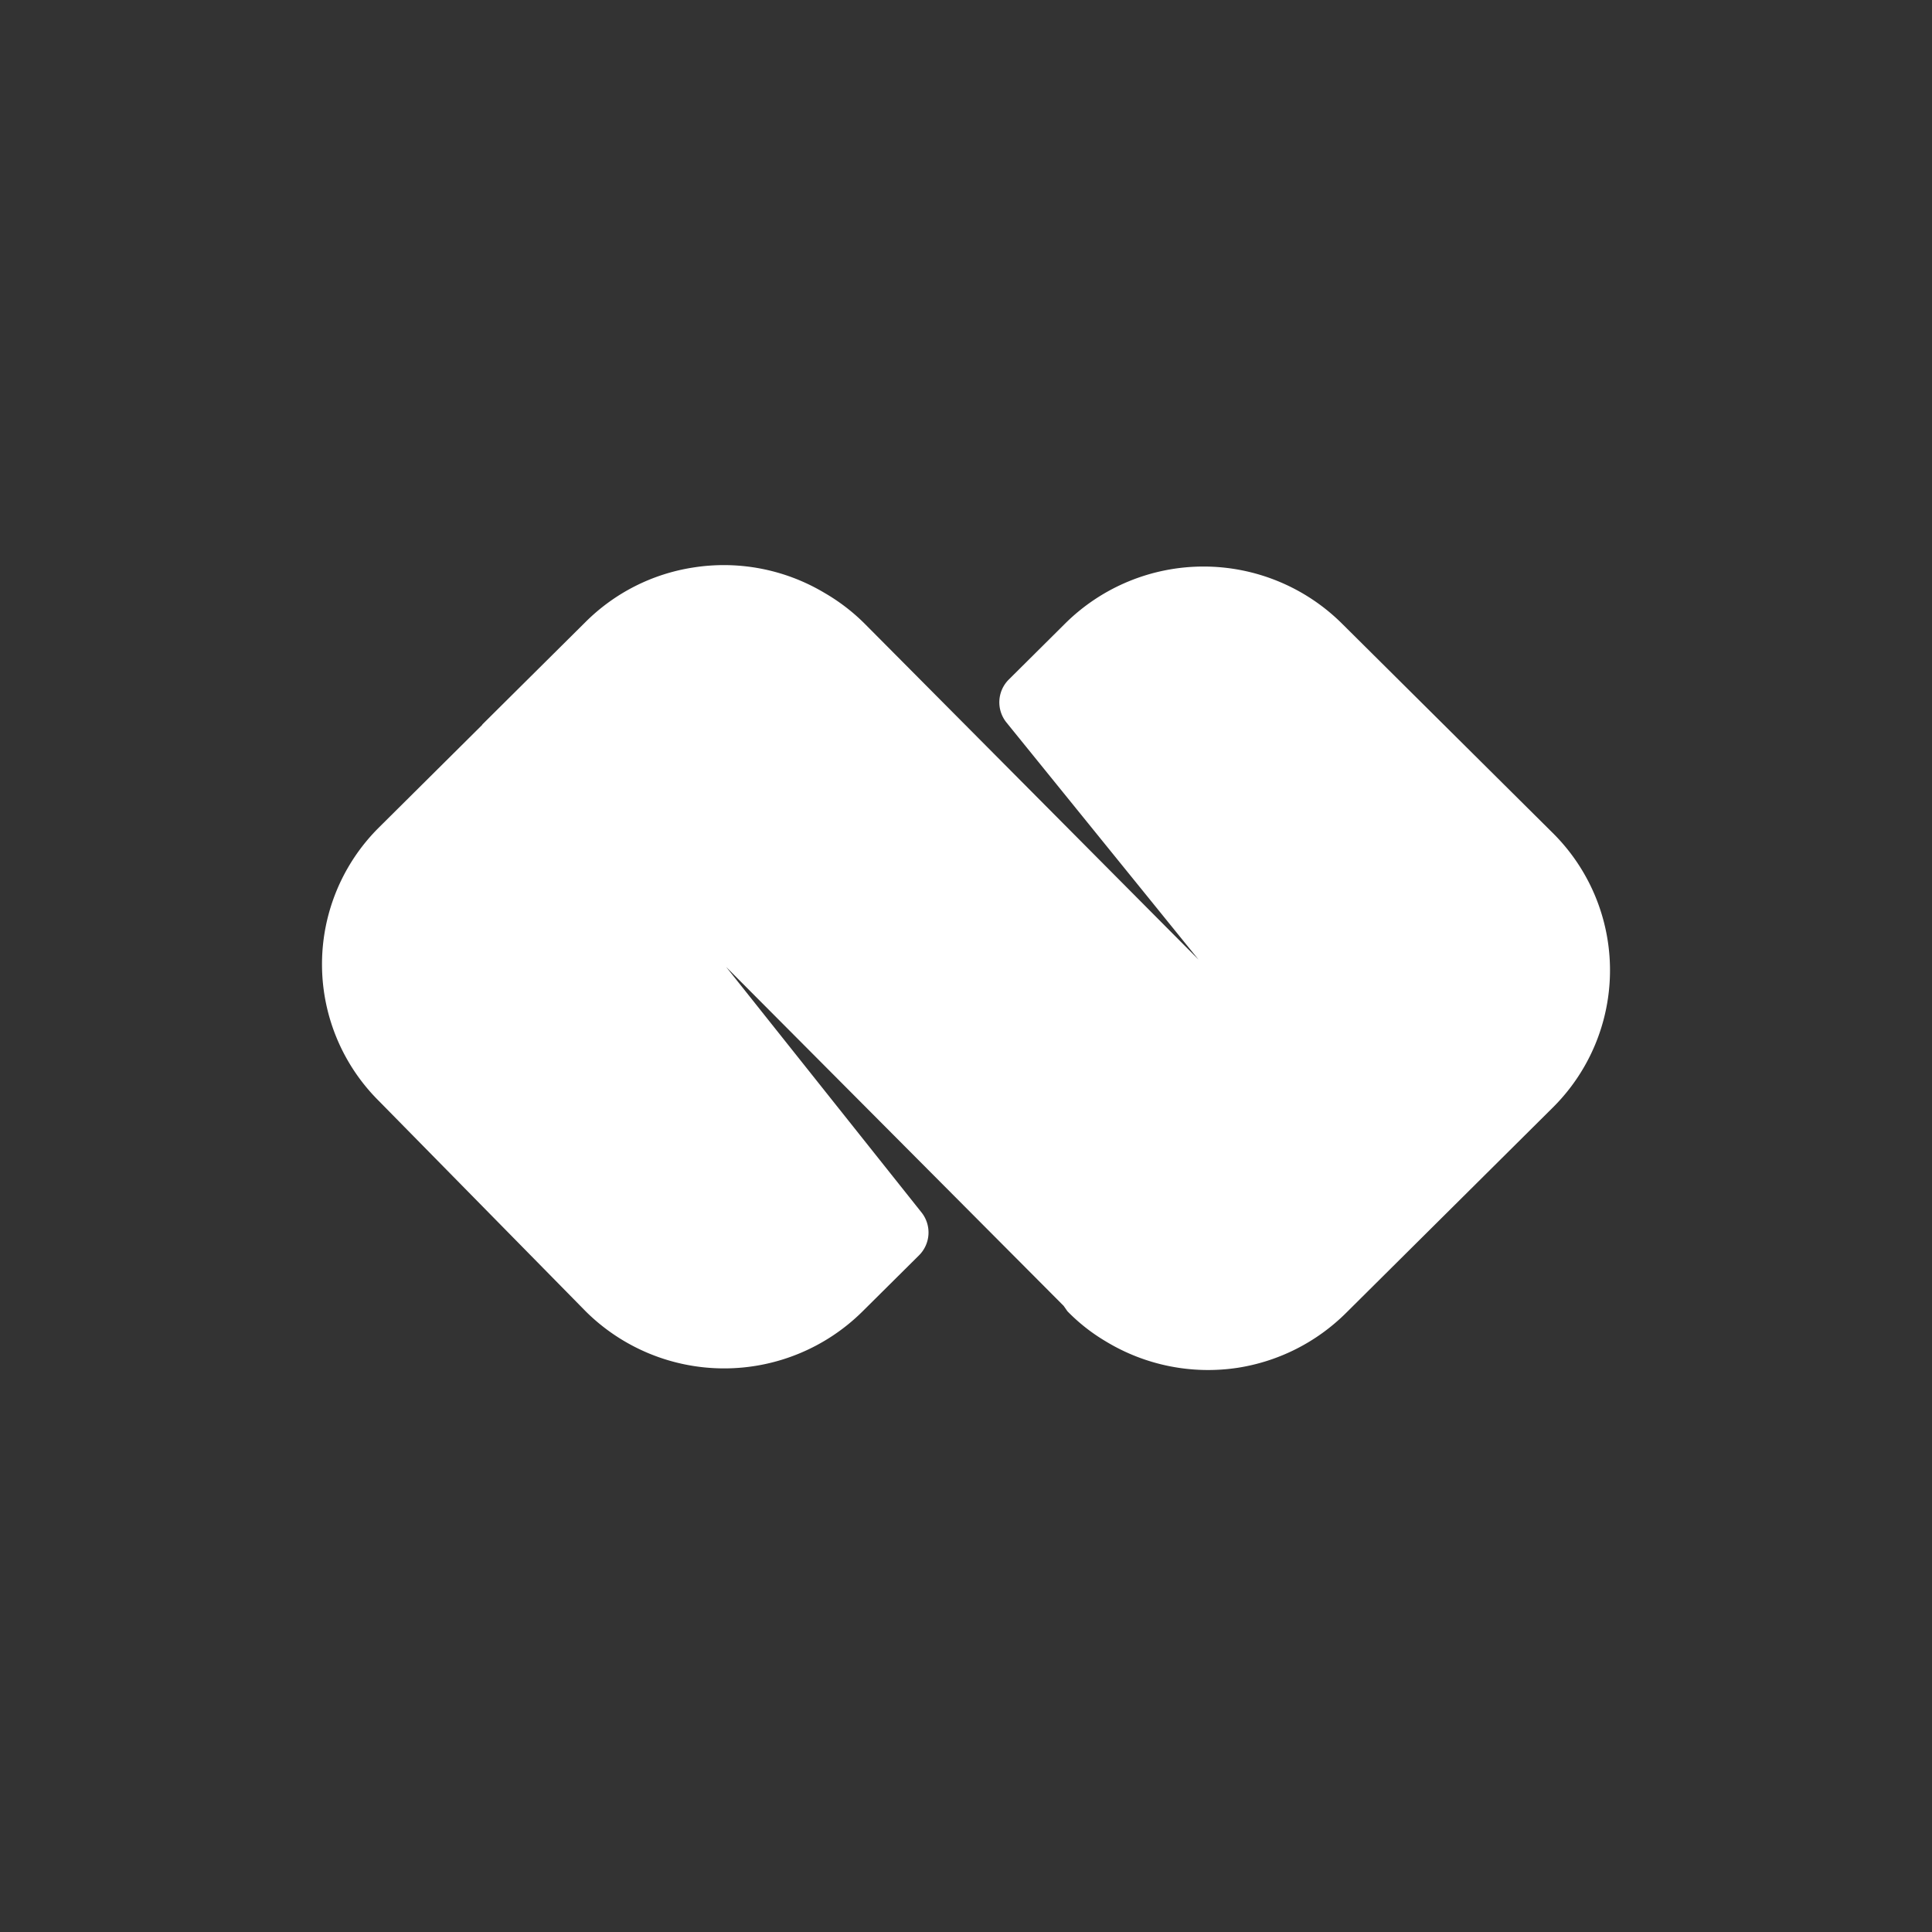 <svg xmlns="http://www.w3.org/2000/svg" width="48" height="48" fill="none"><rect width="100%" height="100%" fill="#333333" stroke="none"/><path fill="#fff" d="M26.52 32.578 14.55 15.491a4.828 4.828 0 0 1 2.658-1.349 4.876 4.876 0 0 1 3.276.628c.363.21.698.466.994.761l8.474 8.526-4.946-6.106a.798.798 0 0 1 .059-1.07l1.405-1.396a4.882 4.882 0 0 1 6.863 0l5.248 5.213a4.803 4.803 0 0 1 0 6.817l-2.574 2.557-2.573 2.556a4.885 4.885 0 0 1-2.675 1.353 4.9 4.9 0 0 1-3.28-.651 4.612 4.612 0 0 1-.959-.752Zm0-.04-8.48-8.516 4.855 6.101a.8.8 0 0 1-.062 1.065l-1.41 1.4a4.882 4.882 0 0 1-6.863 0l-5.141-5.229a4.789 4.789 0 0 1 0-6.805l2.565-2.548-.004-.003 2.57-2.552a4.828 4.828 0 0 1 2.658-1.349 4.876 4.876 0 0 1 3.276.628c.363.21.698.466.994.761l11.956 17.097a4.885 4.885 0 0 1-2.675 1.353 4.9 4.9 0 0 1-3.28-.651 4.612 4.612 0 0 1-.959-.752Zm0 0-8.48-8.516-6.056-6.016-.004-.003 2.57-2.552a4.828 4.828 0 0 1 2.658-1.349 4.876 4.876 0 0 1 3.276.628c.363.21.698.466.994.761l8.474 8.526 6.055 6.015-2.573 2.556a4.885 4.885 0 0 1-2.675 1.353 4.9 4.9 0 0 1-3.28-.651 4.612 4.612 0 0 1-.959-.752Z"/></svg>
